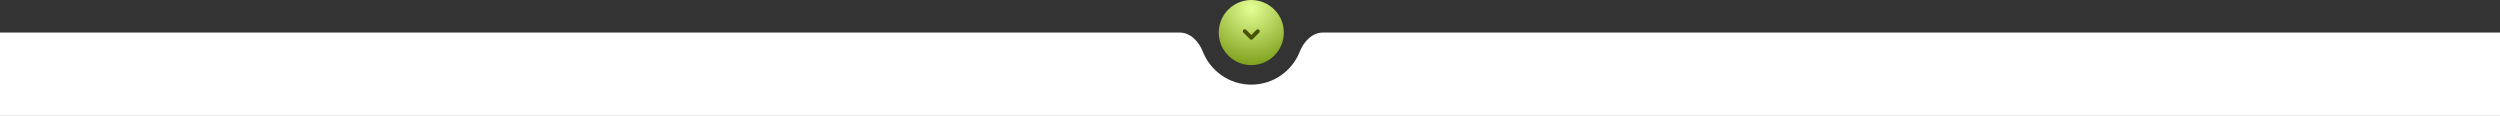 <?xml version="1.0" encoding="UTF-8"?> <svg xmlns="http://www.w3.org/2000/svg" width="1920" height="89" viewBox="0 0 1920 89" fill="none"><rect x="0" y="0" width="1920" height="89" fill="#333333" stroke="none"/> <path d="M961 65C977.918 65 992.383 54.497 998.23 39.655C1001.27 31.947 1007.72 25 1016 25H1920V89H0V25H906C914.284 25 920.733 31.947 923.77 39.655C929.617 54.497 944.082 65 961 65Z" fill="white"></path> <circle cx="961" cy="25" r="25" fill="url(#paint0_radial_611_94)"></circle> <path d="M956 24L961 29L966 24" stroke="#485206" stroke-width="3" stroke-linecap="round" stroke-linejoin="round"></path> <defs> <radialGradient id="paint0_radial_611_94" cx="0" cy="0" r="1" gradientUnits="userSpaceOnUse" gradientTransform="translate(961 6.522) rotate(90) scale(47.826)"> <stop stop-color="#E4FF94"></stop> <stop offset="1" stop-color="#769712"></stop> </radialGradient> </defs> </svg> 